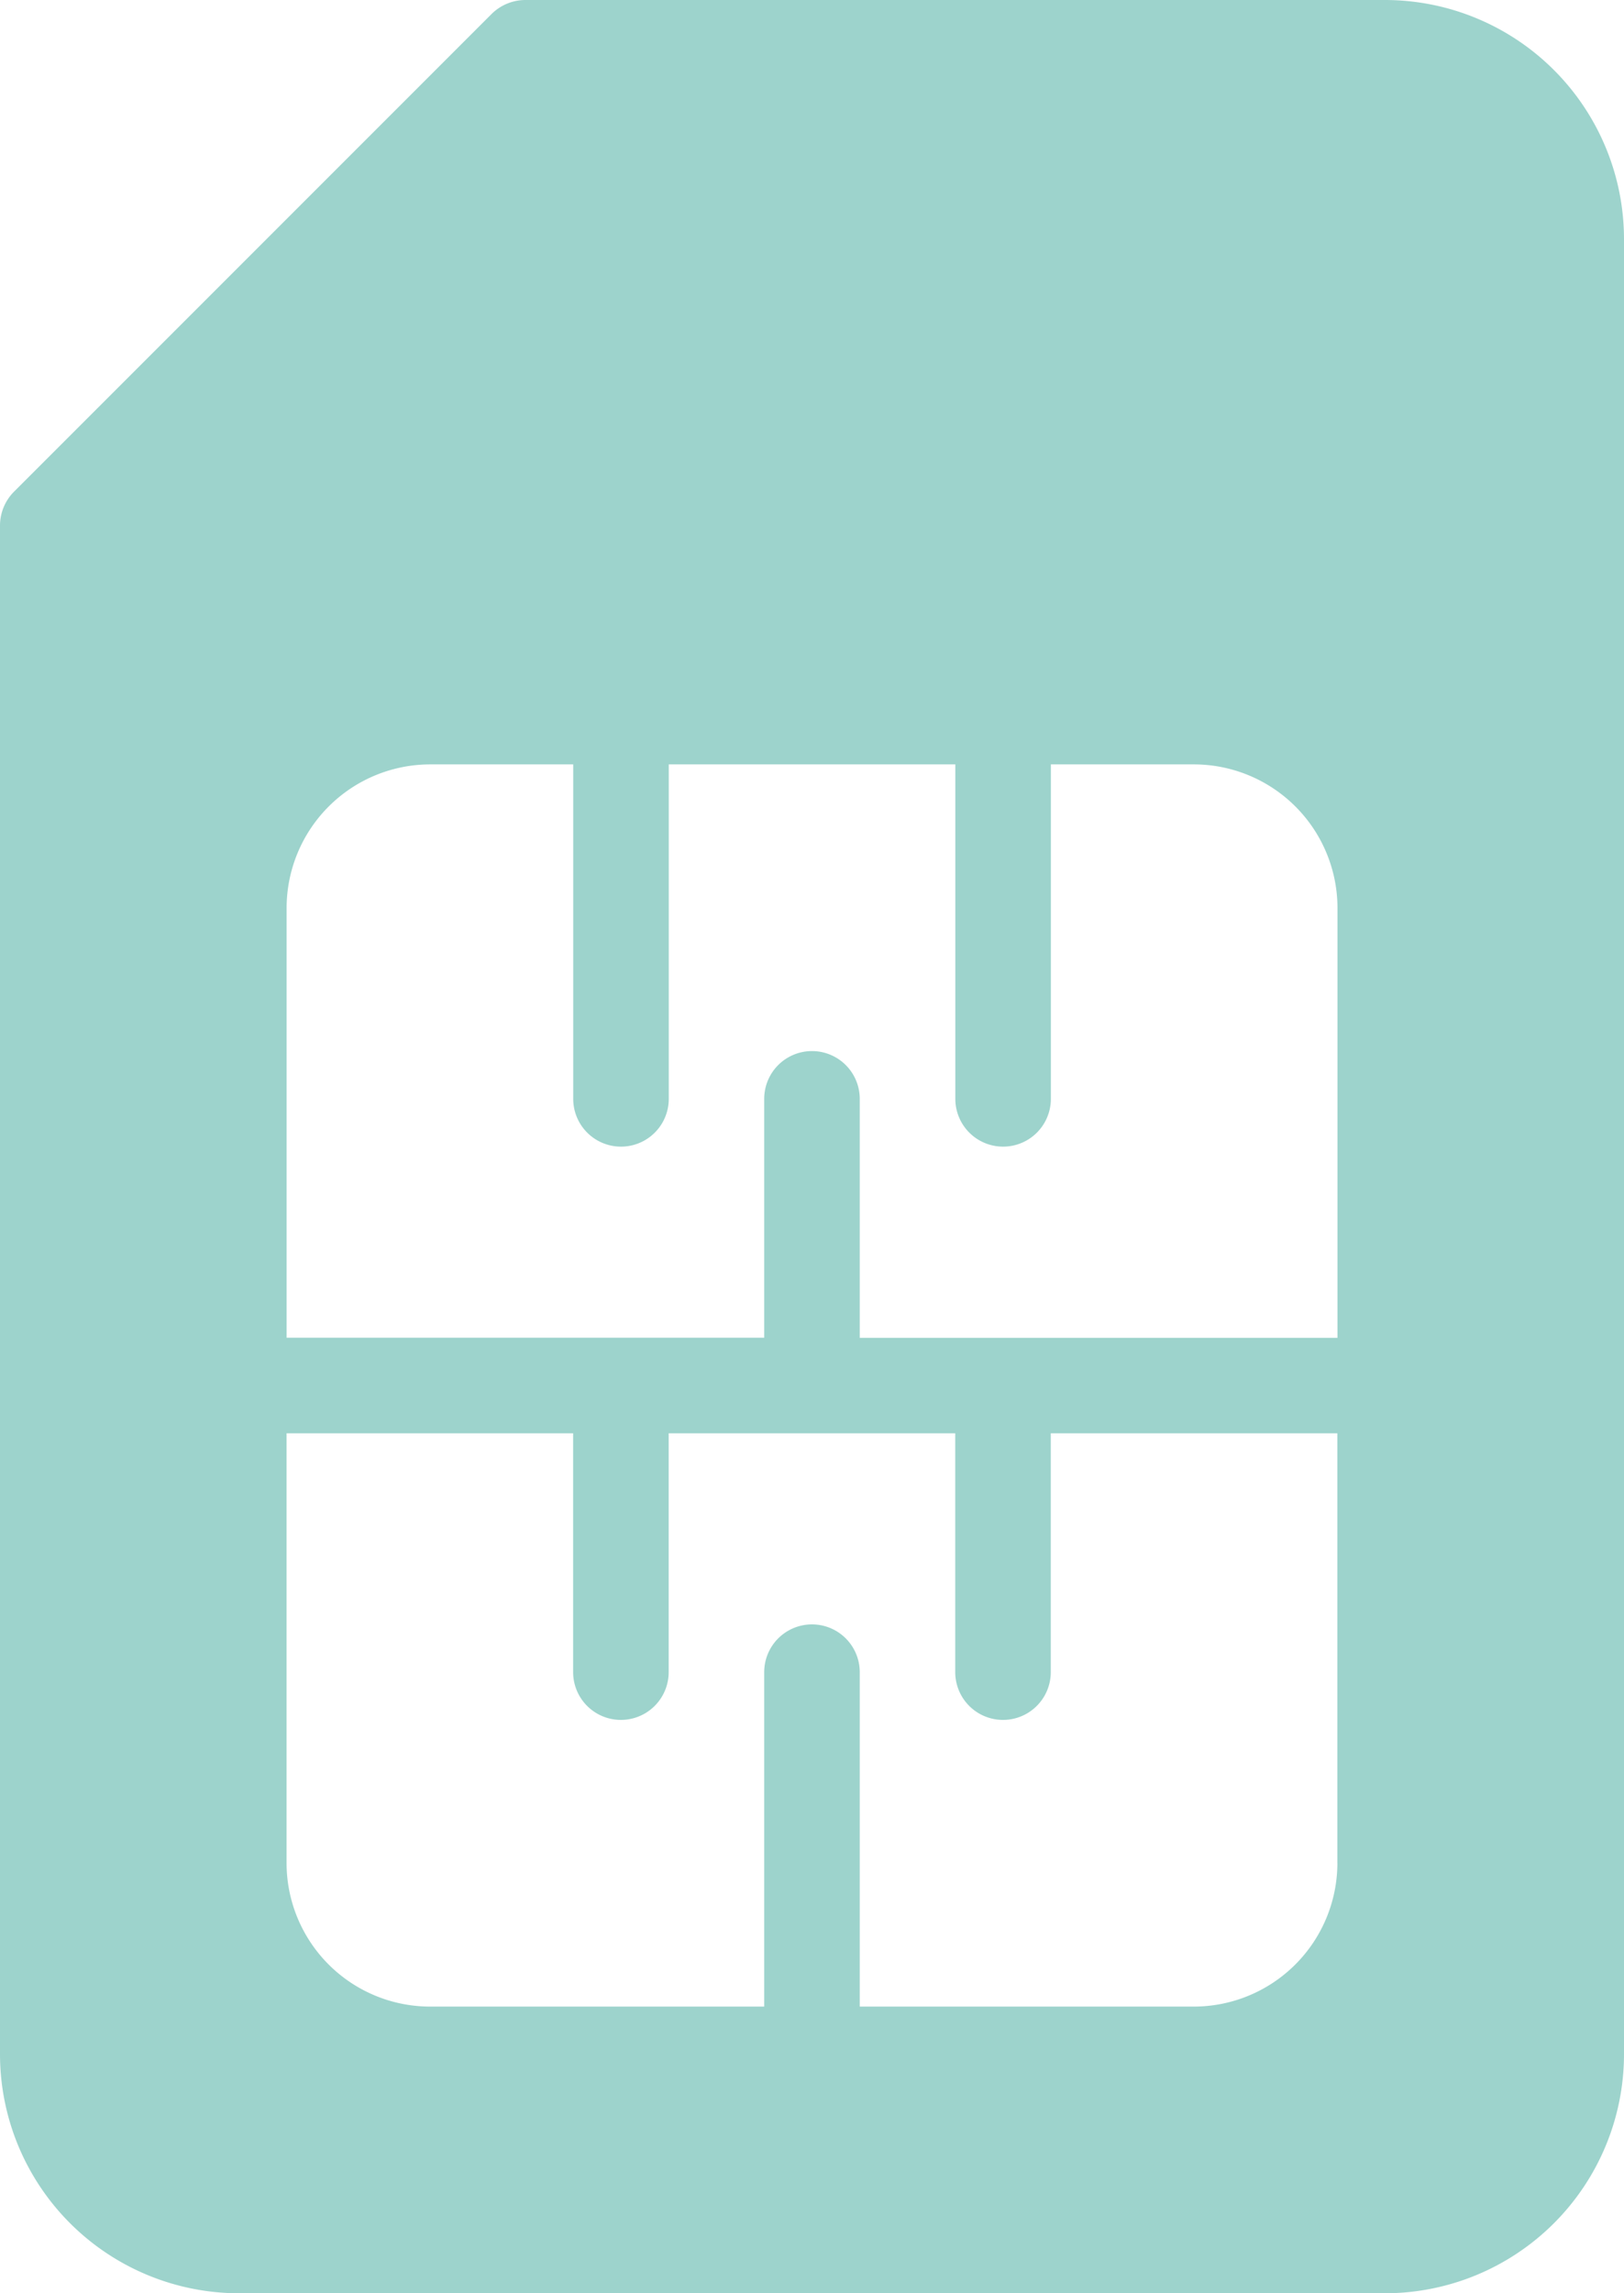 <svg xmlns="http://www.w3.org/2000/svg" width="36.173" height="51.067" viewBox="0 0 36.173 51.067">
  <g id="ico_portability" transform="translate(-74.666)">
    <g id="Group_5863" data-name="Group 5863" transform="translate(74.666)">
      <path id="Path_4118" data-name="Path 4118" d="M105.519,0H86.369a1.072,1.072,0,0,0-.753.311L74.977,10.95a1.072,1.072,0,0,0-.311.753V45.748a5.327,5.327,0,0,0,5.32,5.32h25.534a5.327,5.327,0,0,0,5.319-5.319V5.319A5.327,5.327,0,0,0,105.519,0Zm-1.064,41.492a3.2,3.2,0,0,1-3.192,3.192H93.816V37.237a1.064,1.064,0,1,0-2.128,0v7.447H84.241a3.2,3.2,0,0,1-3.192-3.192V31.917h6.383v5.319a1.064,1.064,0,0,0,2.128,0V31.917h6.383v5.319a1.064,1.064,0,0,0,2.128,0V31.917h6.383v9.575Zm0-11.7H93.816V24.47a1.064,1.064,0,1,0-2.128,0v5.319H81.05V20.214a3.2,3.2,0,0,1,3.192-3.192h3.192V24.47a1.064,1.064,0,1,0,2.128,0V17.022h6.383V24.47a1.064,1.064,0,1,0,2.128,0V17.022h3.192a3.2,3.2,0,0,1,3.192,3.192v9.575Z" transform="translate(-74.666)" fill="#9dd3cc"/>
    </g>
  </g>
</svg>
